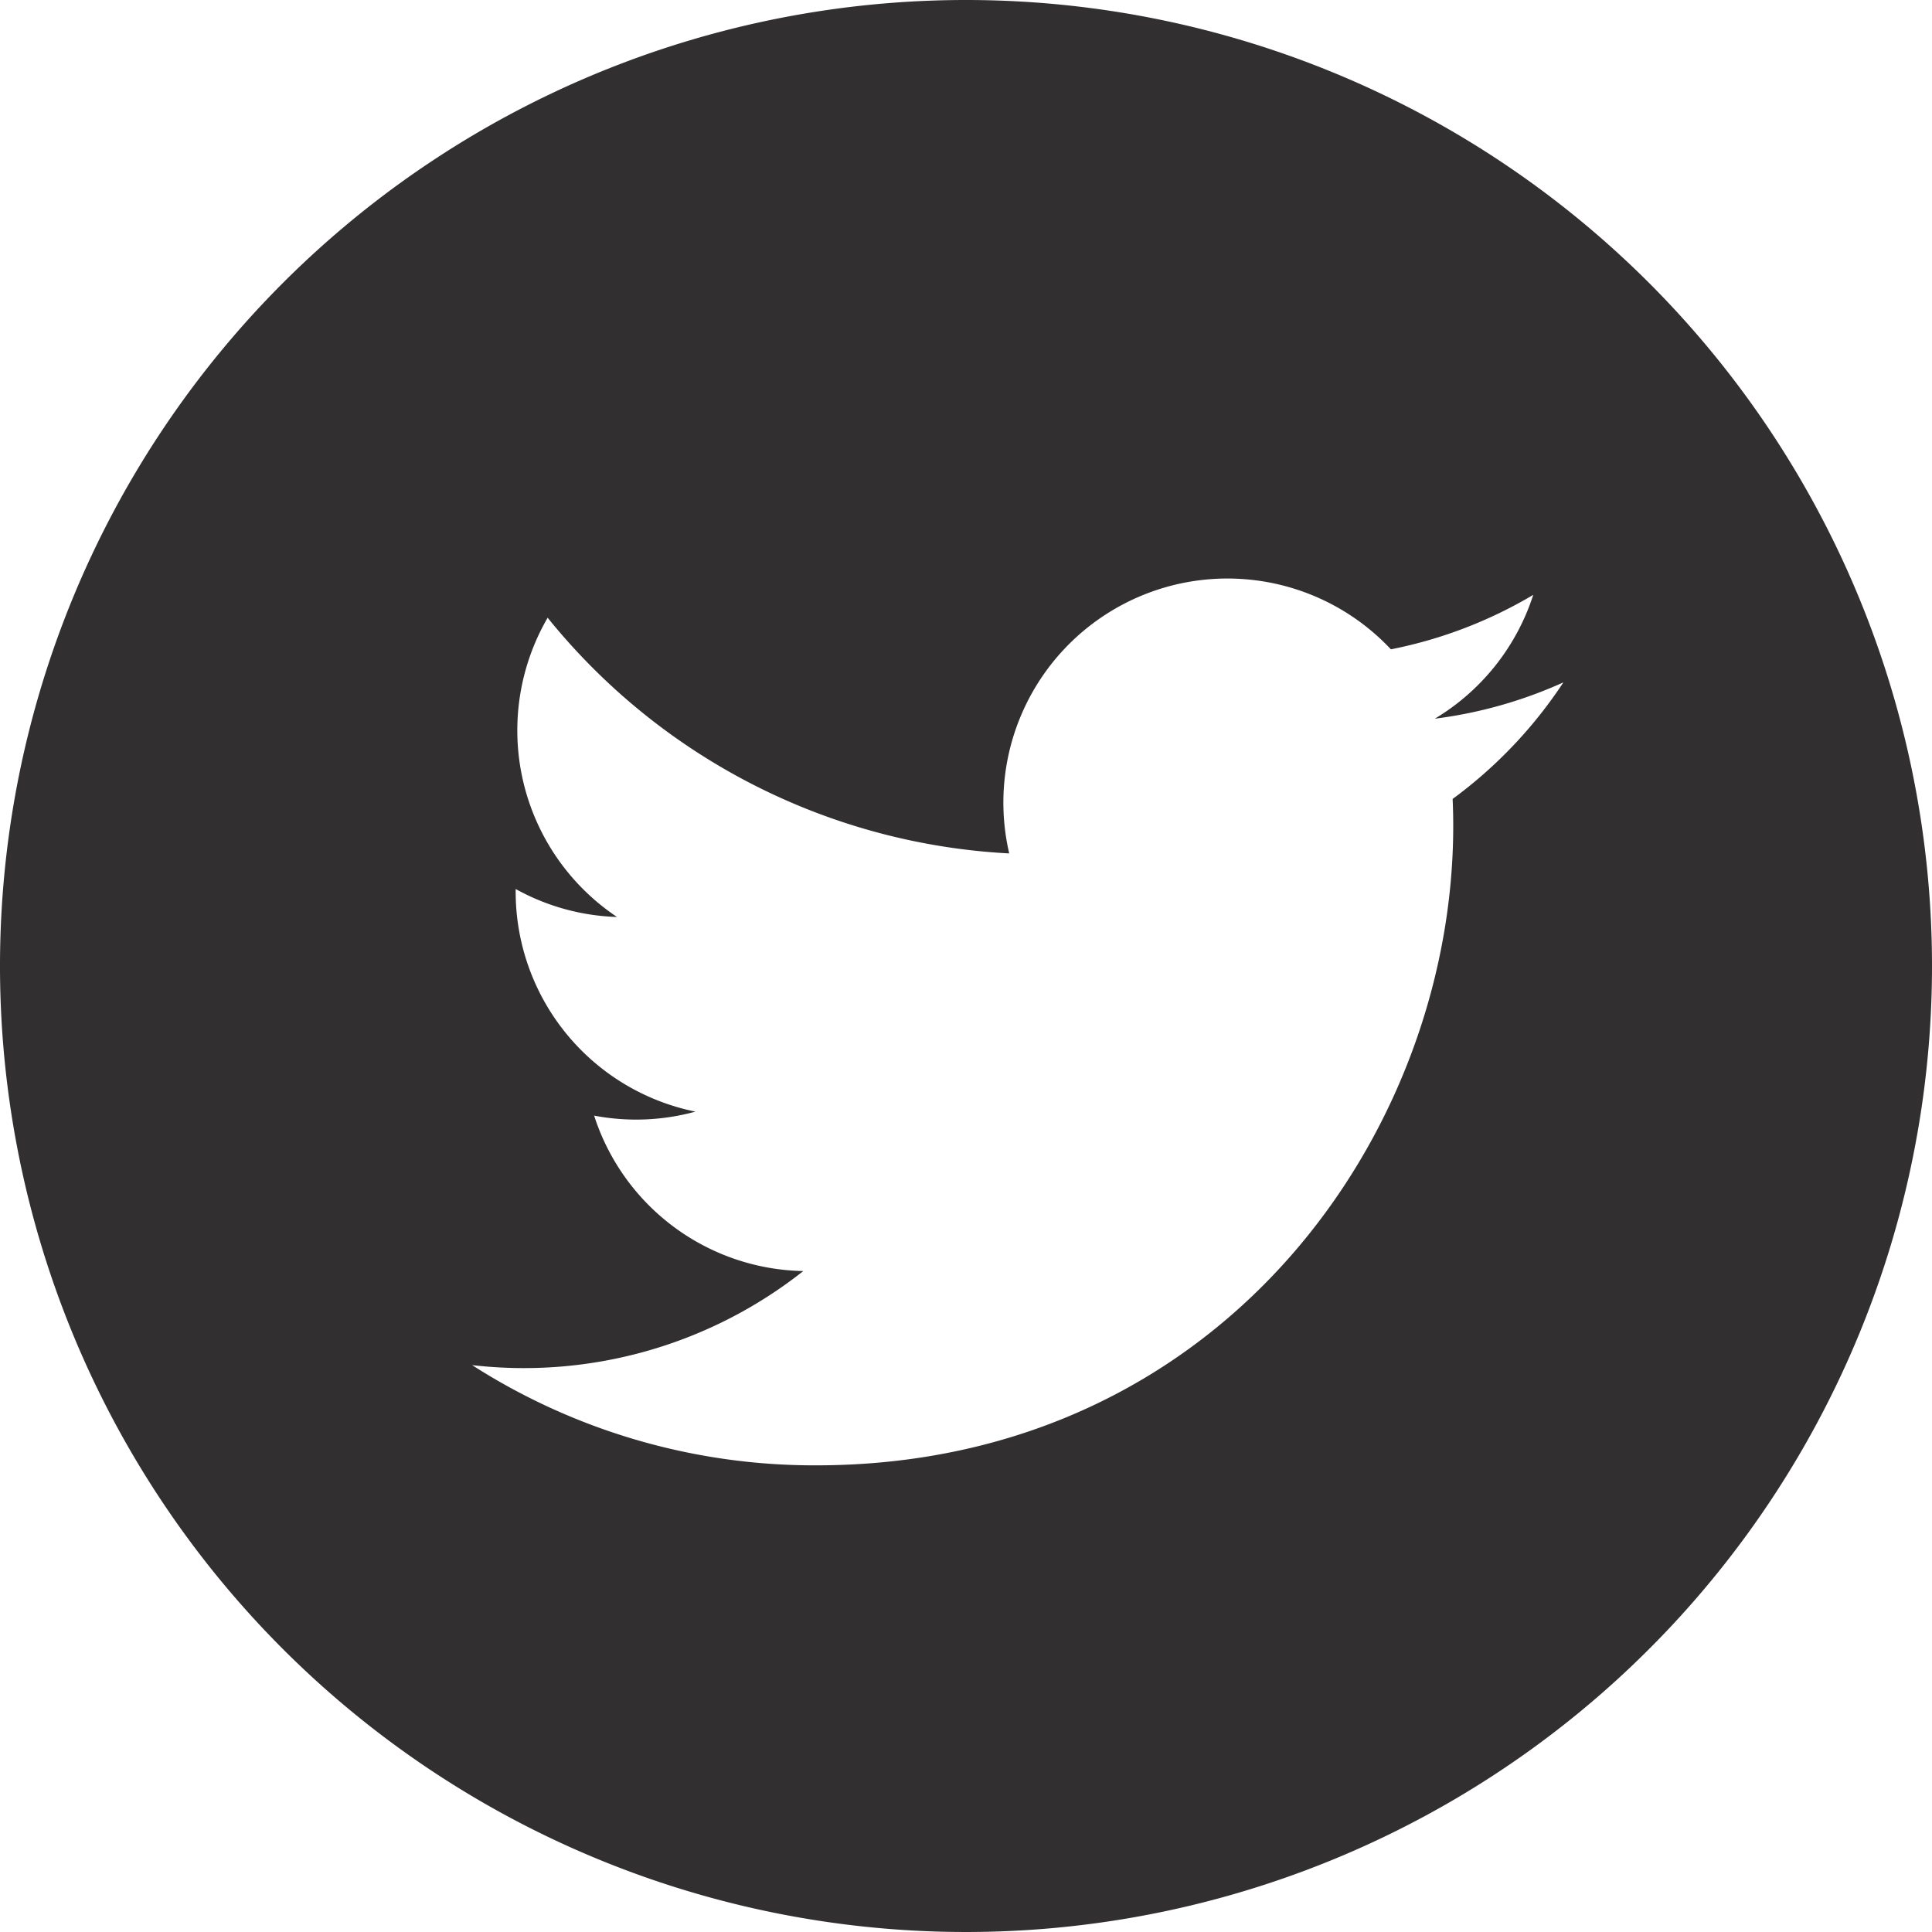<svg xmlns="http://www.w3.org/2000/svg" viewBox="0 0 53.2 53.2" width="53.2" height="53.2"><defs><style>.cls-1{fill:#312f30;}</style></defs><title>Asset 8</title><g id="Layer_2" data-name="Layer 2"><g id="Working_Layers" data-name="Working Layers"><path id="twitter-4-icon" class="cls-1" d="M26.6,0A26.6,26.6,0,1,0,53.2,26.6,26.6,26.6,0,0,0,26.6,0ZM40,22c.39,8.68-6.08,18.35-17.53,18.35A17.46,17.46,0,0,1,13,37.59,12.41,12.41,0,0,0,22.12,35a6.17,6.17,0,0,1-5.76-4.28,6.18,6.18,0,0,0,2.79-.11,6.18,6.18,0,0,1-4.95-6.13,6.14,6.14,0,0,0,2.79.77,6.18,6.18,0,0,1-1.91-8.24A17.51,17.51,0,0,0,27.79,23.5,6.17,6.17,0,0,1,38.3,17.88a12.35,12.35,0,0,0,3.92-1.5,6.19,6.19,0,0,1-2.71,3.41,12.32,12.32,0,0,0,3.54-1A12.53,12.53,0,0,1,40,22Z"/></g></g></svg>